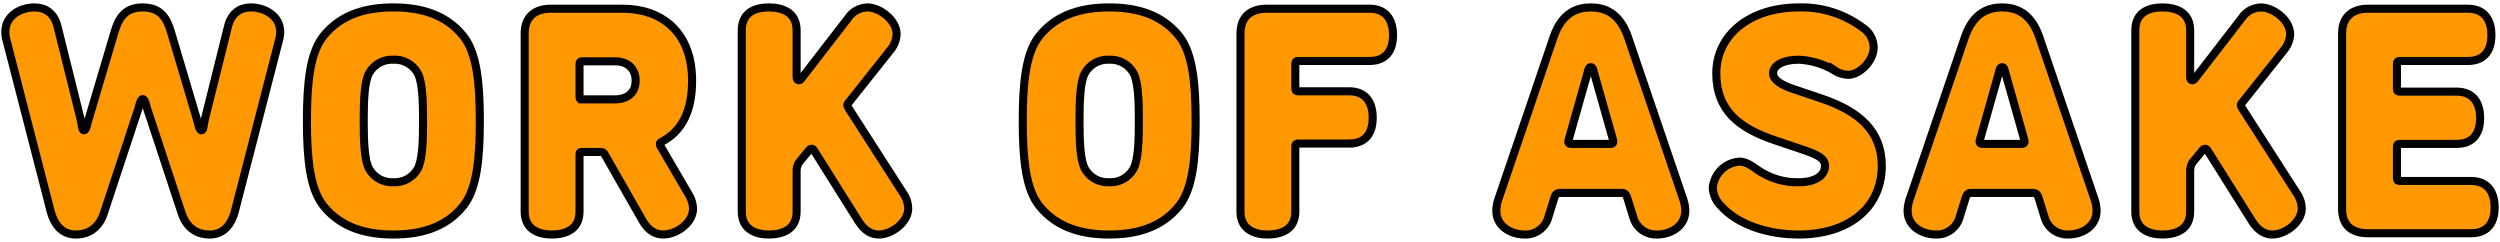<svg xmlns="http://www.w3.org/2000/svg" width="620" height="60" viewBox="0 0 620 60">
    <path d="M42.44,8.08c-.96-3.28-2.4-6.24-7.04-6.24s-6.08,2.96-7.04,6.24l-6.32,21.28c-.48,1.6-.64,2.96-1.2,2.96s-.48-1.28-.88-2.88L14.28,6.64c-.88-3.68-3.36-4.8-5.68-4.8C4.92,1.84,1.32,4,1.32,7.92c0,.73.11,1.46.32,2.16l10.96,42.48c.64,2.4,2.32,5.6,6.16,5.6,3.52,0,5.84-1.92,6.96-5.2l8.64-26.16c.16-.56.48-2.24,1.04-2.24s.88,1.68,1.04,2.24l8.64,26.16c1.12,3.28,3.44,5.2,6.96,5.2,3.84,0,5.52-3.2,6.16-5.6l10.96-42.48c.21-.7.32-1.43.32-2.16,0-4.24-4.16-6.08-7.28-6.08-2.32,0-4.8,1.12-5.68,4.8l-5.68,22.8c-.4,1.6-.32,2.88-.88,2.88s-.72-1.36-1.2-2.96l-6.32-21.28ZM104.92,30c0,5.04-.16,9.76-1.36,11.92-1.22,2.14-3.54,3.4-6,3.28-2.46.12-4.78-1.14-6-3.28-1.2-2.16-1.36-6.88-1.36-11.92s.16-9.76,1.36-11.92c1.22-2.14,3.54-3.4,6-3.28,2.46-.12,4.78,1.14,6,3.28,1.2,2.16,1.36,6.88,1.36,11.92h0ZM76.12,30c0,9.68.8,16.88,4.08,21.04,4.48,5.6,10.96,7.12,17.36,7.12s12.88-1.52,17.36-7.12c3.28-4.16,4.08-11.36,4.08-21.04s-.8-16.88-4.08-21.04c-4.48-5.6-10.96-7.12-17.36-7.12s-12.88,1.52-17.36,7.12c-3.28,4.16-4.08,11.36-4.08,21.04h0ZM144.44,24.64c-.56,0-.72,0-.72-.72v-8c0-.56.16-.72.72-.72h8.08c3.04,0,5.12,1.76,5.12,4.8s-2.08,4.64-5.12,4.64h-8.08ZM163.8,36.24c-.1-.14-.16-.31-.16-.48,0-.24.08-.4.4-.56,5.04-2.64,7.6-7.52,7.6-15.2,0-12.08-7.6-17.84-17.2-17.84h-17.92c-3.36,0-6.4,1.6-6.4,6.16v44.16c0,4.56,3.68,5.68,6.72,5.68,3.2,0,6.88-1.12,6.88-5.68v-14.08c0-.72.16-.72.72-.72h4.32c.64,0,.88,0,1.28.72l9.36,16.4c1.44,2.48,3.28,3.36,5.04,3.36,3.44,0,7.44-2.96,7.44-6.4-.04-1.28-.43-2.52-1.12-3.6l-6.96-11.92ZM220.76,12.48c.97-1.12,1.53-2.53,1.6-4,0-3.52-4.16-6.64-7.28-6.64-1.95.07-3.74,1.08-4.8,2.72l-11.68,15.12c-.12.14-.29.23-.48.24-.4,0-.56-.32-.56-.88V7.52c0-4.56-3.68-5.68-6.88-5.68s-6.72,1.12-6.72,5.68v44.96c0,4.56,3.68,5.68,6.72,5.68,3.2,0,6.88-1.12,6.88-5.68v-9.76c-.06-.84.13-1.68.56-2.4l2.56-3.12c.13-.18.34-.3.56-.32.32,0,.48.16.72.56l10.96,17.44c1.52,2.4,3.28,3.28,5.04,3.28,3.2,0,7.28-3.04,7.28-6.48-.03-1.32-.44-2.6-1.2-3.68l-13.52-21.04c-.2-.26-.33-.56-.4-.88.04-.28.18-.54.4-.72l10.24-12.88ZM282.44,30c0,5.04-.16,9.76-1.36,11.92-1.22,2.14-3.54,3.4-6,3.28-2.46.12-4.78-1.14-6-3.28-1.2-2.16-1.36-6.88-1.36-11.92s.16-9.76,1.36-11.92c1.22-2.14,3.54-3.4,6-3.28,2.46-.12,4.78,1.14,6,3.28,1.2,2.16,1.36,6.88,1.36,11.92ZM253.64,30c0,9.68.8,16.88,4.08,21.04,4.48,5.6,10.96,7.12,17.36,7.12s12.88-1.52,17.36-7.12c3.28-4.16,4.08-11.36,4.08-21.04s-.8-16.88-4.08-21.04c-4.48-5.6-10.96-7.12-17.36-7.12s-12.88,1.52-17.36,7.12c-3.28,4.16-4.08,11.36-4.08,21.04ZM334.6,35.6c4.48,0,5.84-3.12,5.84-6.4s-1.36-6.56-5.84-6.56h-12.64c-.56,0-.72-.16-.72-.72v-6.08c0-.56.16-.72.72-.72h17.68c4.48,0,5.84-3.12,5.84-6.4s-1.36-6.56-5.84-6.56h-25.6c-3.36,0-6.4,1.6-6.4,6.16v44.16c0,4.56,3.68,5.68,6.72,5.68,3.2,0,6.88-1.12,6.88-5.68v-16.16c0-.56.16-.72.72-.72h12.64ZM394.52,1.84c-3.04,0-7.04,1.04-9.2,7.28l-13.76,40.4c-.29.88-.46,1.79-.48,2.72,0,4,3.76,5.92,7.04,5.92,2.79.1,5.26-1.77,5.92-4.48l1.52-4.88c.24-.64.64-.96,1.12-.96h15.68c.48,0,.88.32,1.12.96l1.52,4.88c.66,2.71,3.13,4.58,5.92,4.48,3.6,0,7.04-2.16,7.04-5.92-.02-.93-.19-1.84-.48-2.72l-13.76-40.4c-2.16-6.24-6.16-7.28-9.2-7.28ZM394.52,16.64c.64,0,.64.96,1.04,2.24l4.48,15.84c.04.13.07.26.08.4,0,.3-.23.55-.53.56,0,0-.02,0-.03,0h-10.08c-.3,0-.55-.23-.56-.53,0,0,0-.02,0-.03,0-.14.04-.27.08-.4l4.48-15.84c.4-1.28.4-2.24,1.04-2.24ZM454.76,17.36c1.06.74,2.31,1.16,3.6,1.2,2.88,0,6.32-3.52,6.32-6.8-.04-2.02-1.09-3.88-2.8-4.96-4.55-3.37-10.1-5.12-15.76-4.96-12.4,0-20.48,7.04-20.48,16.32s5.68,13.68,14.8,16.72l7.12,2.4c3.2,1.12,5.04,2,5.04,3.84,0,2.56-2.64,4.08-6.48,4.08-3.68.09-7.3-1-10.32-3.12-1.44-1.04-2.88-2-4.4-2-3.54.23-6.36,3.03-6.64,6.56.1,1.7.85,3.3,2.08,4.48,3.92,4.4,11.2,7.04,19.28,7.04,12.16,0,20.56-6.48,20.56-17.04,0-8.4-5.28-13.44-15.04-16.72l-7.12-2.4c-3.04-1.04-4.8-2.32-4.8-3.84,0-2,2.56-3.36,6.4-3.36,3.04.16,6,1.04,8.64,2.56ZM496.52,1.84c-3.04,0-7.04,1.04-9.2,7.28l-13.76,40.4c-.29.88-.46,1.79-.48,2.72,0,4,3.76,5.92,7.04,5.92,2.79.1,5.26-1.77,5.92-4.48l1.52-4.88c.24-.64.64-.96,1.12-.96h15.68c.48,0,.88.32,1.12.96l1.52,4.88c.66,2.71,3.13,4.58,5.92,4.48,3.6,0,7.04-2.16,7.04-5.92-.02-.93-.19-1.84-.48-2.72l-13.76-40.4c-2.16-6.24-6.16-7.28-9.2-7.28ZM496.52,16.64c.64,0,.64.96,1.04,2.24l4.48,15.84c.04.13.07.26.08.4,0,.3-.23.55-.53.56,0,0-.02,0-.03,0h-10.08c-.3,0-.55-.23-.56-.53,0,0,0-.02,0-.03,0-.14.04-.27.08-.4l4.48-15.84c.4-1.28.4-2.24,1.04-2.24ZM566.36,12.48c.97-1.12,1.53-2.53,1.6-4,0-3.52-4.16-6.64-7.28-6.64-1.95.07-3.74,1.08-4.8,2.72l-11.68,15.12c-.12.14-.29.23-.48.24-.4,0-.56-.32-.56-.88V7.52c0-4.56-3.68-5.68-6.88-5.68s-6.72,1.12-6.72,5.68v44.96c0,4.56,3.68,5.68,6.72,5.68,3.2,0,6.88-1.12,6.88-5.68v-9.76c-.06-.84.13-1.68.56-2.4l2.56-3.12c.13-.18.34-.3.56-.32.32,0,.48.16.72.56l10.96,17.44c1.52,2.4,3.28,3.28,5.04,3.28,3.2,0,7.28-3.04,7.28-6.48-.03-1.32-.44-2.6-1.2-3.68l-13.52-21.04c-.2-.26-.33-.56-.4-.88.04-.28.18-.54.4-.72l10.24-12.88ZM587.24,2.16c-3.36,0-6.4,1.6-6.4,6.16v43.52c0,4.56,3.04,6,6.4,6h25.6c4.48,0,5.84-3.12,5.84-6.4s-1.36-6.56-5.84-6.56h-17.68c-.56,0-.72-.16-.72-.72v-7.76c0-.56.16-.72.72-.72h14.08c4.48,0,5.84-3.12,5.84-6.4s-1.36-6.56-5.84-6.56h-14.08c-.56,0-.72-.16-.72-.72v-6.16c0-.56.16-.72.72-.72h16.88c4.48,0,5.84-3.12,5.84-6.4s-1.36-6.56-5.84-6.56h-24.8Z" style="fill:#ff9801;stroke:#000;stroke-linecap:round;stroke-width:2px"/>
    <rect width="620" height="60" style="fill:none;stroke-width:0px"/>
</svg>
